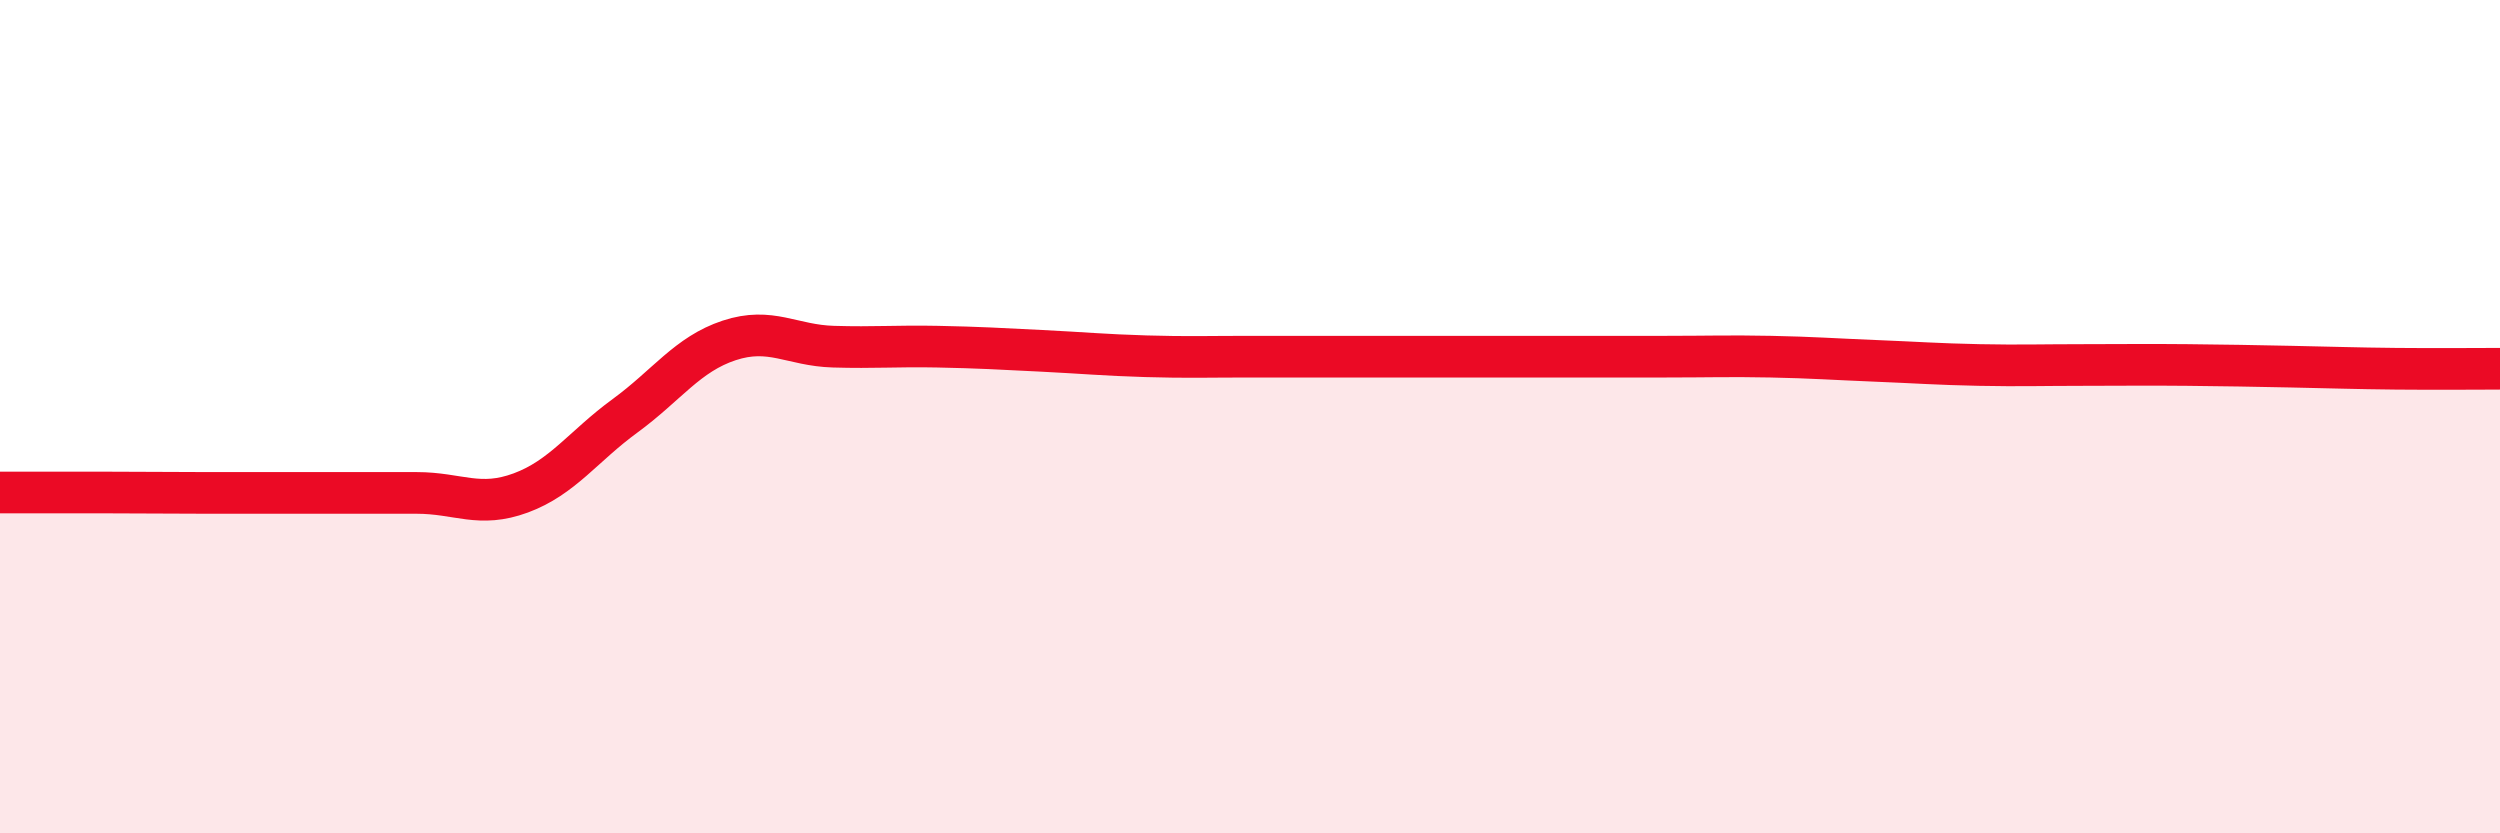 
    <svg width="60" height="20" viewBox="0 0 60 20" xmlns="http://www.w3.org/2000/svg">
      <path
        d="M 0,11.82 C 0.5,11.82 1.5,11.82 2.5,11.82 C 3.5,11.82 4,11.83 5,11.83 C 6,11.83 6.5,11.83 7.5,11.83 C 8.5,11.83 9,11.83 10,11.83 C 11,11.83 11.5,12.2 12.5,11.83 C 13.5,11.46 14,10.71 15,9.98 C 16,9.25 16.5,8.5 17.5,8.17 C 18.5,7.84 19,8.29 20,8.32 C 21,8.35 21.5,8.3 22.5,8.32 C 23.5,8.34 24,8.37 25,8.42 C 26,8.47 26.5,8.52 27.5,8.55 C 28.5,8.58 29,8.56 30,8.56 C 31,8.56 31.5,8.56 32.5,8.56 C 33.5,8.56 34,8.56 35,8.56 C 36,8.56 36.5,8.56 37.5,8.56 C 38.5,8.56 39,8.56 40,8.56 C 41,8.56 41.5,8.54 42.5,8.56 C 43.5,8.58 44,8.62 45,8.66 C 46,8.7 46.5,8.74 47.5,8.76 C 48.5,8.78 49,8.76 50,8.76 C 51,8.76 51.5,8.75 52.5,8.76 C 53.5,8.77 54,8.78 55,8.8 C 56,8.82 56.5,8.84 57.5,8.85 C 58.5,8.86 59.5,8.85 60,8.85L60 20L0 20Z"
        fill="#EB0A25"
        opacity="0.1"
        stroke-linecap="round"
        stroke-linejoin="round"
      />
      <path
        d="M 0,11.82 C 0.5,11.82 1.5,11.82 2.5,11.82 C 3.5,11.82 4,11.83 5,11.83 C 6,11.83 6.5,11.83 7.5,11.83 C 8.5,11.83 9,11.83 10,11.83 C 11,11.83 11.5,12.2 12.5,11.83 C 13.5,11.46 14,10.71 15,9.98 C 16,9.25 16.5,8.5 17.5,8.17 C 18.5,7.84 19,8.29 20,8.32 C 21,8.35 21.5,8.3 22.5,8.32 C 23.5,8.34 24,8.37 25,8.42 C 26,8.47 26.5,8.52 27.5,8.55 C 28.5,8.58 29,8.56 30,8.56 C 31,8.56 31.5,8.56 32.5,8.56 C 33.5,8.56 34,8.56 35,8.56 C 36,8.56 36.5,8.56 37.5,8.56 C 38.5,8.56 39,8.56 40,8.56 C 41,8.56 41.5,8.54 42.5,8.56 C 43.5,8.58 44,8.62 45,8.66 C 46,8.7 46.5,8.74 47.5,8.76 C 48.5,8.78 49,8.76 50,8.76 C 51,8.76 51.5,8.75 52.5,8.76 C 53.5,8.77 54,8.78 55,8.8 C 56,8.82 56.5,8.84 57.5,8.85 C 58.5,8.86 59.5,8.85 60,8.85"
        stroke="#EB0A25"
        stroke-width="1"
        fill="none"
        stroke-linecap="round"
        stroke-linejoin="round"
      />
    </svg>
  